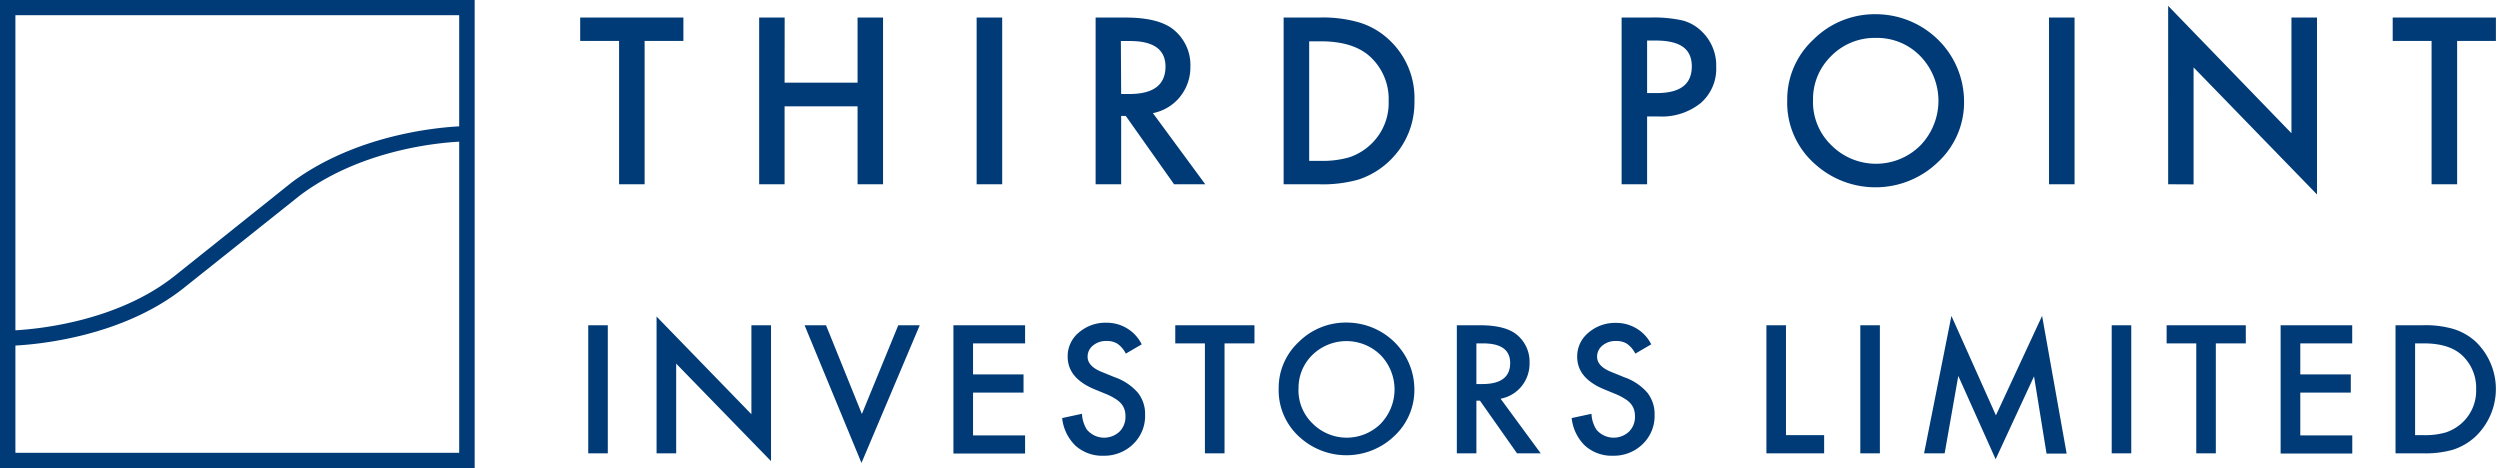 <svg xmlns="http://www.w3.org/2000/svg" width="203" height="38" fill="#003b77"><path d="M52.343 3.325v11.638h-2.074V3.325h-3.158v-1.9h8.38v1.9zm11.366 3.387h5.925V1.425h2.07v13.538h-2.07V8.636h-5.925v6.327h-2.065V1.425h2.07zm17.669-5.287v13.538h-2.075V1.425zm12.239 7.762l4.251 5.776h-2.532l-3.922-5.548h-.375v5.548h-2.075V1.425h2.431c1.816 0 3.127.336 3.932 1.007a3.74 3.74 0 0 1 1.012 1.333A3.67 3.67 0 0 1 96.66 5.4a3.81 3.81 0 0 1-.842 2.46c-.551.685-1.33 1.155-2.199 1.325zm-2.579-1.553h.66c1.957 0 2.937-.741 2.94-2.223 0-1.387-.963-2.081-2.888-2.081h-.736l.024 4.304zm13.193 7.329V1.425h2.887c1.107-.037 2.211.099 3.273.404.87.269 1.67.727 2.339 1.34.702.637 1.255 1.416 1.621 2.285s.537 1.805.501 2.745a6.52 6.52 0 0 1-1.212 3.929 6.66 6.66 0 0 1-3.336 2.455 10.73 10.73 0 0 1-3.229.38h-2.845zm2.074-1.9h.929c.785.02 1.569-.077 2.325-.29a4.71 4.71 0 0 0 2.365-1.76 4.61 4.61 0 0 0 .835-2.805c.025-.674-.097-1.346-.357-1.969a4.72 4.72 0 0 0-1.154-1.645c-.91-.827-2.243-1.24-4.014-1.24h-.929v9.709zm27.44-3.605v5.505h-2.07V1.425h2.349a10.53 10.53 0 0 1 2.604.238 3.49 3.49 0 0 1 1.545.879c.389.372.695.821.898 1.316a3.79 3.79 0 0 1 .285 1.562 3.67 3.67 0 0 1-.291 1.616 3.73 3.73 0 0 1-.969 1.334 5.04 5.04 0 0 1-3.408 1.088h-.943zm0-1.9h.774c1.925 0 2.855-.722 2.855-2.166s-.963-2.1-2.941-2.1h-.688v4.265zm11.378.565c-.009-.919.176-1.83.542-2.676a6.64 6.64 0 0 1 1.585-2.236 7 7 0 0 1 2.33-1.543 7.07 7.07 0 0 1 2.758-.514 7.23 7.23 0 0 1 5.04 2.076 7.04 7.04 0 0 1 2.103 4.973 6.58 6.58 0 0 1-.527 2.7 6.66 6.66 0 0 1-1.591 2.259 7.29 7.29 0 0 1-4.907 2.045c-1.84.042-3.626-.607-4.998-1.817a6.66 6.66 0 0 1-1.774-2.372c-.404-.912-.595-1.901-.56-2.896zm2.094.028a4.85 4.85 0 0 0 .374 2.01c.266.637.665 1.211 1.171 1.686.472.462 1.032.828 1.648 1.077s1.275.375 1.94.373a5.12 5.12 0 0 0 1.936-.388 5.07 5.07 0 0 0 1.639-1.09 5.22 5.22 0 0 0 1.477-3.634 5.22 5.22 0 0 0-1.477-3.634 4.85 4.85 0 0 0-1.65-1.112 4.89 4.89 0 0 0-1.964-.36c-.674-.013-1.343.111-1.965.364s-1.186.631-1.655 1.109c-.48.47-.86 1.031-1.113 1.65s-.375 1.283-.359 1.95zm21.237-6.726v13.538h-2.075V1.425zm7.6 13.537V.475l10.011 10.341V1.425h2.075v14.364L178.119 5.472v9.5zm23.465-11.637v11.638h-2.075V3.325h-3.157v-1.9h8.38v1.9zM49.353 26.41v10.398h-1.588V26.41zm3.96 10.398V25.702l7.701 7.933V26.41h1.593v11.034l-7.701-7.918v7.282zm13.76-10.398l2.912 7.206 2.955-7.206h1.743l-4.731 11.181-4.621-11.181zm16.164 1.472h-4.226V30.4h4.1v1.477h-4.1v3.477h4.226v1.473h-5.819V26.41h5.819zm9.471.077l-1.29.755a2.17 2.17 0 0 0-.688-.808 1.61 1.61 0 0 0-.881-.218 1.65 1.65 0 0 0-1.102.37 1.16 1.16 0 0 0-.323.409 1.14 1.14 0 0 0-.11.507c0 .508.38.917 1.145 1.226l1.049.427a4.42 4.42 0 0 1 1.877 1.249c.406.514.618 1.153.596 1.805a3.14 3.14 0 0 1-.228 1.287 3.16 3.16 0 0 1-.735 1.088 3.32 3.32 0 0 1-1.106.715 3.38 3.38 0 0 1-1.301.235 3.26 3.26 0 0 1-2.267-.803c-.622-.602-1.01-1.401-1.097-2.256l1.608-.347a2.71 2.71 0 0 0 .385 1.264 1.81 1.81 0 0 0 .575.47 1.83 1.83 0 0 0 1.457.099 1.81 1.81 0 0 0 .635-.388c.161-.165.287-.36.369-.574a1.69 1.69 0 0 0 .112-.671 1.73 1.73 0 0 0-.082-.556 1.46 1.46 0 0 0-.27-.475 2.05 2.05 0 0 0-.481-.394c-.217-.138-.445-.257-.683-.356l-1.016-.418c-1.444-.603-2.161-1.482-2.161-2.641a2.46 2.46 0 0 1 .228-1.08 2.5 2.5 0 0 1 .677-.877 3.3 3.3 0 0 1 2.262-.798 3.18 3.18 0 0 1 1.678.472c.503.31.907.754 1.166 1.281zm6.724-.077v8.926h-1.593v-8.926h-2.407V26.41h6.431v1.472zm4.398 3.682a5.03 5.03 0 0 1 .41-2.07c.282-.654.697-1.244 1.222-1.73a5.38 5.38 0 0 1 1.789-1.179 5.44 5.44 0 0 1 2.114-.393c1.451.006 2.841.578 3.868 1.59s1.607 2.384 1.614 3.816a5.08 5.08 0 0 1-.406 2.068 5.12 5.12 0 0 1-1.216 1.732c-1.01.974-2.356 1.533-3.767 1.566a5.62 5.62 0 0 1-3.838-1.39 5.13 5.13 0 0 1-1.352-1.806c-.31-.694-.46-1.446-.439-2.203zm1.608 0a3.72 3.72 0 0 0 .277 1.548c.202.491.506.935.893 1.302a3.92 3.92 0 0 0 5.496 0c.727-.752 1.133-1.751 1.133-2.791a4.01 4.01 0 0 0-1.133-2.791 3.96 3.96 0 0 0-5.55 0 3.76 3.76 0 0 0-.842 1.262 3.71 3.71 0 0 0-.269 1.488l-.005-.019zm16.409.812l3.258 4.432h-1.925l-3.008-4.275h-.289v4.275h-1.588V26.41h1.862c1.39 0 2.396.258 3.018.774a2.85 2.85 0 0 1 .777 1.021 2.81 2.81 0 0 1 .248 1.254c.016.688-.212 1.36-.645 1.9a2.85 2.85 0 0 1-1.708 1.016zm-1.964-1.192h.481c1.506 0 2.262-.565 2.262-1.705 0-1.064-.736-1.596-2.199-1.596h-.544v3.301zm14.196-3.225l-1.29.755a2.18 2.18 0 0 0-.689-.807 1.61 1.61 0 0 0-.88-.219 1.65 1.65 0 0 0-1.102.37 1.17 1.17 0 0 0-.324.409 1.14 1.14 0 0 0-.109.507c0 .508.38.917 1.145 1.226l1.05.427a4.41 4.41 0 0 1 1.876 1.249c.405.515.616 1.153.597 1.805a3.15 3.15 0 0 1-.23 1.287 3.19 3.19 0 0 1-.733 1.088 3.35 3.35 0 0 1-1.106.716 3.37 3.37 0 0 1-1.301.234c-.832.03-1.644-.257-2.266-.803a3.65 3.65 0 0 1-1.097-2.256l1.608-.347a2.64 2.64 0 0 0 .385 1.264 1.82 1.82 0 0 0 .575.47 1.83 1.83 0 0 0 .718.201c.251.017.503-.018.739-.102a1.82 1.82 0 0 0 .634-.388c.161-.165.287-.36.37-.574a1.67 1.67 0 0 0 .111-.671 1.87 1.87 0 0 0-.081-.556 1.49 1.49 0 0 0-.27-.475 2.03 2.03 0 0 0-.481-.394 4.72 4.72 0 0 0-.684-.356l-1.015-.418c-1.44-.602-2.161-1.477-2.161-2.627a2.47 2.47 0 0 1 .23-1.08 2.52 2.52 0 0 1 .68-.877 3.3 3.3 0 0 1 2.257-.798 3.19 3.19 0 0 1 1.675.467 3.13 3.13 0 0 1 1.17 1.272zm10.942-1.549v8.925h3.099v1.473h-4.688V26.41zm7.625 0v10.398h-1.589V26.41zm3.589 10.398l2.22-11.158 3.614 8.075 3.749-8.075 1.993 11.182h-1.632l-1.016-6.275-3.118 6.731-3.032-6.764-1.108 6.284zm16.823-10.398v10.398h-1.588V26.41zm6.867 1.472v8.926h-1.588v-8.926h-2.407V26.41h6.43v1.472zm11.075 0h-4.216V30.4h4.101v1.477h-4.101v3.477h4.221v1.473h-5.819V26.41H191zm3.517 8.926V26.41h2.209c.849-.029 1.696.075 2.513.309a4.77 4.77 0 0 1 1.795 1.031 5.38 5.38 0 0 1 1.216 1.778 5.31 5.31 0 0 1-.037 4.203 5.37 5.37 0 0 1-1.247 1.757 4.91 4.91 0 0 1-1.79 1.031c-.806.223-1.643.321-2.479.29h-2.18zm1.589-1.473h.717c.602.014 1.202-.061 1.781-.223a3.72 3.72 0 0 0 1.285-.746c.385-.348.69-.775.893-1.25a3.52 3.52 0 0 0 .281-1.505 3.59 3.59 0 0 0-.275-1.513c-.2-.479-.502-.911-.885-1.265-.697-.633-1.724-.95-3.081-.95h-.717v7.453zM0 0v38h38.543V0H0zm1.251 26.819V1.235h36.035v9.025c-1.925.1-8.355.708-13.51 4.484l-.255.2-9.289 7.419c-4.611 3.7-11.003 4.346-12.981 4.456zm22.958-10.835l.082-.066c4.871-3.695 11.07-4.313 12.995-4.413v25.261H1.251v-8.707c2.031-.109 8.832-.769 13.765-4.75l9.193-7.324z"/></svg>